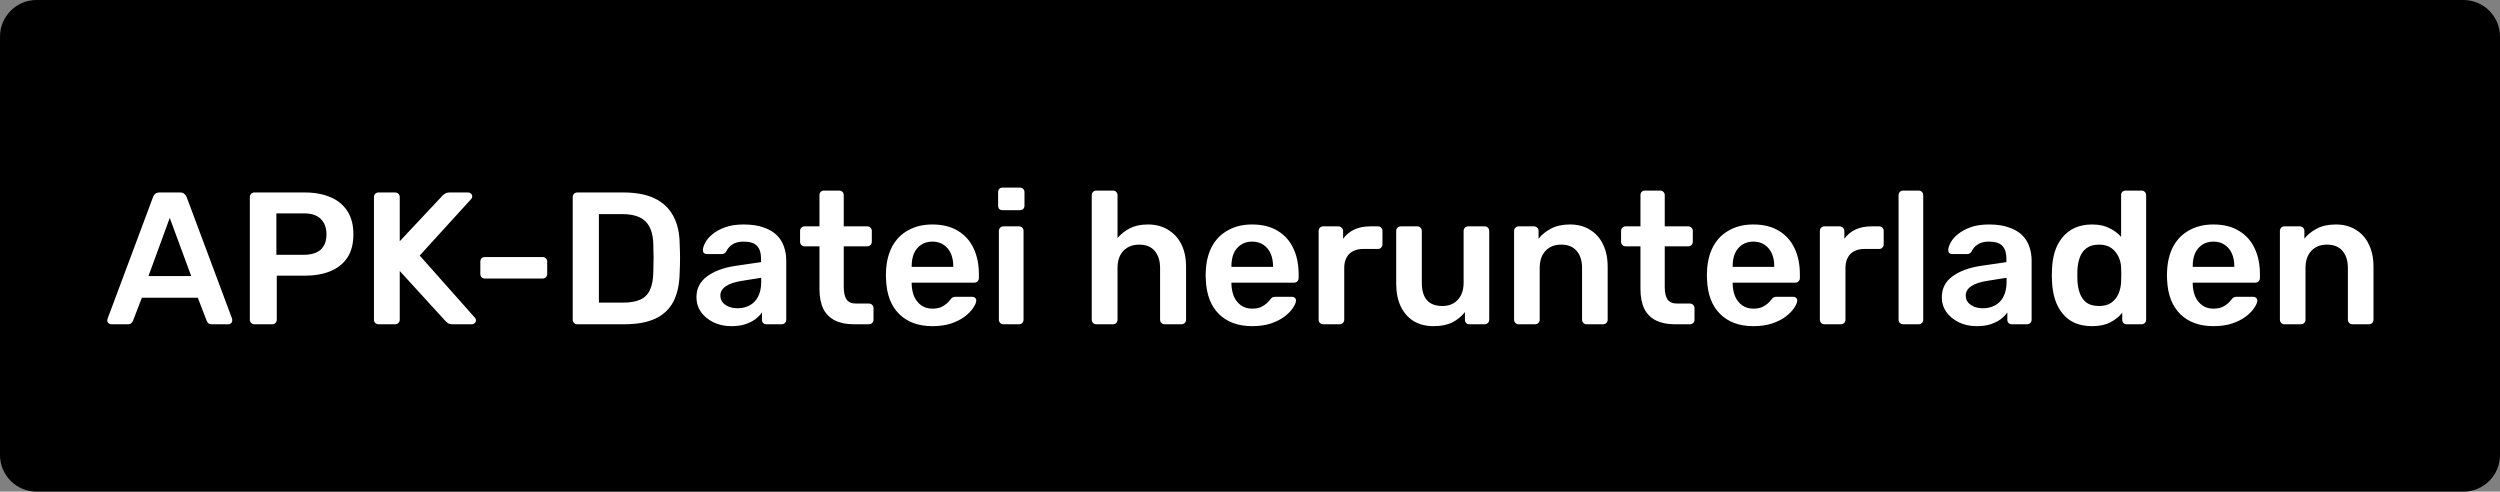 <svg width="239" height="47" viewBox="0 0 239 47" fill="none" xmlns="http://www.w3.org/2000/svg">
<rect x="0" y="0" width="239" height="47" fill="#808080" stroke="none"/>
<path d="M235.5 0H3.5C1.567 0 0 1.567 0 3.5V43.5C0 45.433 1.567 47 3.5 47H235.5C237.433 47 239 45.433 239 43.5V3.5C239 1.567 237.433 0 235.5 0Z" fill="black"/>
<path d="M10.63 31C10.534 31 10.444 30.964 10.36 30.892C10.288 30.82 10.252 30.73 10.252 30.622C10.252 30.574 10.264 30.52 10.288 30.46L14.626 18.85C14.662 18.73 14.728 18.628 14.824 18.544C14.932 18.448 15.076 18.4 15.256 18.4H17.218C17.398 18.4 17.536 18.448 17.632 18.544C17.728 18.628 17.8 18.73 17.848 18.85L22.186 30.46C22.198 30.52 22.204 30.574 22.204 30.622C22.204 30.73 22.168 30.82 22.096 30.892C22.024 30.964 21.94 31 21.844 31H20.278C20.11 31 19.984 30.964 19.9 30.892C19.828 30.808 19.78 30.73 19.756 30.658L18.91 28.462H13.564L12.718 30.658C12.694 30.73 12.64 30.808 12.556 30.892C12.484 30.964 12.364 31 12.196 31H10.63ZM14.194 26.392H18.28L16.228 20.83L14.194 26.392ZM24.317 31C24.197 31 24.095 30.958 24.011 30.874C23.927 30.79 23.884 30.688 23.884 30.568V18.85C23.884 18.718 23.927 18.61 24.011 18.526C24.095 18.442 24.197 18.4 24.317 18.4H29.14C30.076 18.4 30.892 18.55 31.588 18.85C32.285 19.138 32.825 19.582 33.209 20.182C33.593 20.77 33.785 21.508 33.785 22.396C33.785 23.296 33.593 24.04 33.209 24.628C32.825 25.204 32.285 25.636 31.588 25.924C30.892 26.212 30.076 26.356 29.14 26.356H26.459V30.568C26.459 30.688 26.416 30.79 26.332 30.874C26.261 30.958 26.159 31 26.026 31H24.317ZM26.422 24.358H29.05C29.747 24.358 30.28 24.196 30.652 23.872C31.024 23.536 31.21 23.044 31.21 22.396C31.21 21.796 31.037 21.316 30.689 20.956C30.34 20.584 29.794 20.398 29.05 20.398H26.422V24.358ZM36.182 31C36.062 31 35.96 30.958 35.876 30.874C35.792 30.79 35.75 30.688 35.75 30.568V18.85C35.75 18.718 35.792 18.61 35.876 18.526C35.96 18.442 36.062 18.4 36.182 18.4H37.766C37.898 18.4 38.006 18.442 38.09 18.526C38.174 18.61 38.216 18.718 38.216 18.85V23.062L42.284 18.724C42.332 18.664 42.41 18.598 42.518 18.526C42.638 18.442 42.794 18.4 42.986 18.4H44.768C44.864 18.4 44.948 18.436 45.02 18.508C45.104 18.58 45.146 18.67 45.146 18.778C45.146 18.862 45.122 18.934 45.074 18.994L40.124 24.43L45.416 30.388C45.476 30.46 45.506 30.538 45.506 30.622C45.506 30.73 45.464 30.82 45.38 30.892C45.308 30.964 45.224 31 45.128 31H43.274C43.07 31 42.908 30.958 42.788 30.874C42.68 30.778 42.608 30.712 42.572 30.676L38.216 25.906V30.568C38.216 30.688 38.174 30.79 38.09 30.874C38.006 30.958 37.898 31 37.766 31H36.182ZM46.353 26.626C46.221 26.626 46.113 26.584 46.029 26.5C45.957 26.416 45.921 26.314 45.921 26.194V25.006C45.921 24.886 45.957 24.784 46.029 24.7C46.113 24.616 46.221 24.574 46.353 24.574H51.879C51.999 24.574 52.101 24.616 52.185 24.7C52.269 24.784 52.311 24.886 52.311 25.006V26.194C52.311 26.314 52.269 26.416 52.185 26.5C52.101 26.584 51.999 26.626 51.879 26.626H46.353ZM55.184 31C55.064 31 54.962 30.958 54.878 30.874C54.794 30.79 54.752 30.688 54.752 30.568V18.85C54.752 18.718 54.794 18.61 54.878 18.526C54.962 18.442 55.064 18.4 55.184 18.4H59.576C60.788 18.4 61.784 18.586 62.564 18.958C63.356 19.33 63.95 19.882 64.346 20.614C64.754 21.346 64.964 22.24 64.976 23.296C65 23.824 65.012 24.292 65.012 24.7C65.012 25.108 65 25.57 64.976 26.086C64.952 27.202 64.748 28.126 64.364 28.858C63.98 29.578 63.398 30.118 62.618 30.478C61.85 30.826 60.866 31 59.666 31H55.184ZM57.254 28.93H59.576C60.248 28.93 60.794 28.834 61.214 28.642C61.634 28.45 61.94 28.144 62.132 27.724C62.336 27.292 62.444 26.728 62.456 26.032C62.468 25.672 62.474 25.36 62.474 25.096C62.486 24.82 62.486 24.55 62.474 24.286C62.474 24.01 62.468 23.698 62.456 23.35C62.432 22.366 62.186 21.64 61.718 21.172C61.25 20.704 60.506 20.47 59.486 20.47H57.254V28.93ZM69.91 31.18C69.286 31.18 68.722 31.06 68.218 30.82C67.714 30.568 67.312 30.238 67.012 29.83C66.724 29.41 66.58 28.942 66.58 28.426C66.58 27.586 66.916 26.92 67.588 26.428C68.272 25.924 69.172 25.588 70.288 25.42L72.754 25.06V24.682C72.754 24.178 72.628 23.788 72.376 23.512C72.124 23.236 71.692 23.098 71.08 23.098C70.648 23.098 70.294 23.188 70.018 23.368C69.754 23.536 69.556 23.764 69.424 24.052C69.328 24.208 69.19 24.286 69.01 24.286H67.588C67.456 24.286 67.354 24.25 67.282 24.178C67.222 24.106 67.192 24.01 67.192 23.89C67.204 23.698 67.282 23.464 67.426 23.188C67.57 22.912 67.798 22.648 68.11 22.396C68.422 22.132 68.824 21.91 69.316 21.73C69.808 21.55 70.402 21.46 71.098 21.46C71.854 21.46 72.49 21.556 73.006 21.748C73.534 21.928 73.954 22.174 74.266 22.486C74.578 22.798 74.806 23.164 74.95 23.584C75.094 24.004 75.166 24.448 75.166 24.916V30.568C75.166 30.688 75.124 30.79 75.04 30.874C74.956 30.958 74.854 31 74.734 31H73.276C73.144 31 73.036 30.958 72.952 30.874C72.88 30.79 72.844 30.688 72.844 30.568V29.866C72.688 30.094 72.478 30.31 72.214 30.514C71.95 30.706 71.626 30.868 71.242 31C70.87 31.12 70.426 31.18 69.91 31.18ZM70.522 29.47C70.942 29.47 71.32 29.38 71.656 29.2C72.004 29.02 72.274 28.744 72.466 28.372C72.67 27.988 72.772 27.508 72.772 26.932V26.554L70.972 26.842C70.264 26.95 69.736 27.124 69.388 27.364C69.04 27.604 68.866 27.898 68.866 28.246C68.866 28.51 68.944 28.738 69.1 28.93C69.268 29.11 69.478 29.248 69.73 29.344C69.982 29.428 70.246 29.47 70.522 29.47ZM81.617 31C80.897 31 80.291 30.874 79.799 30.622C79.307 30.37 78.941 29.998 78.701 29.506C78.461 29.002 78.341 28.378 78.341 27.634V23.548H76.919C76.799 23.548 76.697 23.506 76.613 23.422C76.529 23.338 76.487 23.236 76.487 23.116V22.072C76.487 21.952 76.529 21.85 76.613 21.766C76.697 21.682 76.799 21.64 76.919 21.64H78.341V18.652C78.341 18.532 78.377 18.43 78.449 18.346C78.533 18.262 78.641 18.22 78.773 18.22H80.231C80.351 18.22 80.453 18.262 80.537 18.346C80.621 18.43 80.663 18.532 80.663 18.652V21.64H82.913C83.033 21.64 83.135 21.682 83.219 21.766C83.303 21.85 83.345 21.952 83.345 22.072V23.116C83.345 23.236 83.303 23.338 83.219 23.422C83.135 23.506 83.033 23.548 82.913 23.548H80.663V27.454C80.663 27.946 80.747 28.33 80.915 28.606C81.095 28.882 81.401 29.02 81.833 29.02H83.075C83.195 29.02 83.297 29.062 83.381 29.146C83.465 29.23 83.507 29.332 83.507 29.452V30.568C83.507 30.688 83.465 30.79 83.381 30.874C83.297 30.958 83.195 31 83.075 31H81.617ZM89.136 31.18C87.804 31.18 86.748 30.796 85.968 30.028C85.188 29.26 84.768 28.168 84.708 26.752C84.696 26.632 84.69 26.482 84.69 26.302C84.69 26.11 84.696 25.96 84.708 25.852C84.756 24.952 84.96 24.172 85.32 23.512C85.692 22.852 86.202 22.348 86.85 22C87.498 21.64 88.26 21.46 89.136 21.46C90.108 21.46 90.924 21.664 91.584 22.072C92.244 22.468 92.742 23.026 93.078 23.746C93.414 24.454 93.582 25.276 93.582 26.212V26.59C93.582 26.71 93.54 26.812 93.456 26.896C93.372 26.98 93.264 27.022 93.132 27.022H87.156C87.156 27.022 87.156 27.04 87.156 27.076C87.156 27.112 87.156 27.142 87.156 27.166C87.168 27.586 87.246 27.976 87.39 28.336C87.546 28.684 87.768 28.966 88.056 29.182C88.356 29.398 88.71 29.506 89.118 29.506C89.454 29.506 89.736 29.458 89.964 29.362C90.192 29.254 90.378 29.134 90.522 29.002C90.666 28.87 90.768 28.762 90.828 28.678C90.936 28.534 91.02 28.45 91.08 28.426C91.152 28.39 91.254 28.372 91.386 28.372H92.934C93.054 28.372 93.15 28.408 93.222 28.48C93.306 28.552 93.342 28.642 93.33 28.75C93.318 28.942 93.216 29.176 93.024 29.452C92.844 29.728 92.58 29.998 92.232 30.262C91.884 30.526 91.446 30.748 90.918 30.928C90.402 31.096 89.808 31.18 89.136 31.18ZM87.156 25.51H91.134V25.456C91.134 24.988 91.056 24.58 90.9 24.232C90.744 23.884 90.516 23.608 90.216 23.404C89.916 23.2 89.556 23.098 89.136 23.098C88.716 23.098 88.356 23.2 88.056 23.404C87.756 23.608 87.528 23.884 87.372 24.232C87.228 24.58 87.156 24.988 87.156 25.456V25.51ZM95.925 31C95.805 31 95.703 30.958 95.619 30.874C95.535 30.79 95.493 30.688 95.493 30.568V22.072C95.493 21.952 95.535 21.85 95.619 21.766C95.703 21.682 95.805 21.64 95.925 21.64H97.419C97.551 21.64 97.653 21.682 97.725 21.766C97.809 21.85 97.851 21.952 97.851 22.072V30.568C97.851 30.688 97.809 30.79 97.725 30.874C97.653 30.958 97.551 31 97.419 31H95.925ZM95.853 20.092C95.721 20.092 95.613 20.056 95.529 19.984C95.457 19.9 95.421 19.792 95.421 19.66V18.364C95.421 18.244 95.457 18.142 95.529 18.058C95.613 17.974 95.721 17.932 95.853 17.932H97.491C97.623 17.932 97.731 17.974 97.815 18.058C97.899 18.142 97.941 18.244 97.941 18.364V19.66C97.941 19.792 97.899 19.9 97.815 19.984C97.731 20.056 97.623 20.092 97.491 20.092H95.853ZM104.802 31C104.682 31 104.58 30.958 104.496 30.874C104.412 30.79 104.37 30.688 104.37 30.568V18.652C104.37 18.532 104.412 18.43 104.496 18.346C104.58 18.262 104.682 18.22 104.802 18.22H106.404C106.536 18.22 106.638 18.262 106.71 18.346C106.794 18.43 106.836 18.532 106.836 18.652V22.756C107.16 22.372 107.556 22.06 108.024 21.82C108.492 21.58 109.068 21.46 109.752 21.46C110.484 21.46 111.12 21.628 111.66 21.964C112.212 22.288 112.638 22.75 112.938 23.35C113.238 23.95 113.388 24.67 113.388 25.51V30.568C113.388 30.688 113.346 30.79 113.262 30.874C113.178 30.958 113.076 31 112.956 31H111.336C111.216 31 111.114 30.958 111.03 30.874C110.946 30.79 110.904 30.688 110.904 30.568V25.618C110.904 24.922 110.73 24.376 110.382 23.98C110.046 23.584 109.554 23.386 108.906 23.386C108.282 23.386 107.778 23.584 107.394 23.98C107.022 24.376 106.836 24.922 106.836 25.618V30.568C106.836 30.688 106.794 30.79 106.71 30.874C106.638 30.958 106.536 31 106.404 31H104.802ZM119.704 31.18C118.372 31.18 117.316 30.796 116.536 30.028C115.756 29.26 115.336 28.168 115.276 26.752C115.264 26.632 115.258 26.482 115.258 26.302C115.258 26.11 115.264 25.96 115.276 25.852C115.324 24.952 115.528 24.172 115.888 23.512C116.26 22.852 116.77 22.348 117.418 22C118.066 21.64 118.828 21.46 119.704 21.46C120.676 21.46 121.492 21.664 122.152 22.072C122.812 22.468 123.31 23.026 123.646 23.746C123.982 24.454 124.15 25.276 124.15 26.212V26.59C124.15 26.71 124.108 26.812 124.024 26.896C123.94 26.98 123.832 27.022 123.7 27.022H117.724C117.724 27.022 117.724 27.04 117.724 27.076C117.724 27.112 117.724 27.142 117.724 27.166C117.736 27.586 117.814 27.976 117.958 28.336C118.114 28.684 118.336 28.966 118.624 29.182C118.924 29.398 119.278 29.506 119.686 29.506C120.022 29.506 120.304 29.458 120.532 29.362C120.76 29.254 120.946 29.134 121.09 29.002C121.234 28.87 121.336 28.762 121.396 28.678C121.504 28.534 121.588 28.45 121.648 28.426C121.72 28.39 121.822 28.372 121.954 28.372H123.502C123.622 28.372 123.718 28.408 123.79 28.48C123.874 28.552 123.91 28.642 123.898 28.75C123.886 28.942 123.784 29.176 123.592 29.452C123.412 29.728 123.148 29.998 122.8 30.262C122.452 30.526 122.014 30.748 121.486 30.928C120.97 31.096 120.376 31.18 119.704 31.18ZM117.724 25.51H121.702V25.456C121.702 24.988 121.624 24.58 121.468 24.232C121.312 23.884 121.084 23.608 120.784 23.404C120.484 23.2 120.124 23.098 119.704 23.098C119.284 23.098 118.924 23.2 118.624 23.404C118.324 23.608 118.096 23.884 117.94 24.232C117.796 24.58 117.724 24.988 117.724 25.456V25.51ZM126.493 31C126.373 31 126.271 30.958 126.187 30.874C126.103 30.79 126.061 30.688 126.061 30.568V22.09C126.061 21.958 126.103 21.85 126.187 21.766C126.271 21.682 126.373 21.64 126.493 21.64H127.951C128.071 21.64 128.173 21.682 128.257 21.766C128.353 21.85 128.401 21.958 128.401 22.09V22.828C128.677 22.444 129.031 22.15 129.463 21.946C129.907 21.742 130.417 21.64 130.993 21.64H131.731C131.863 21.64 131.965 21.682 132.037 21.766C132.121 21.85 132.163 21.952 132.163 22.072V23.368C132.163 23.488 132.121 23.59 132.037 23.674C131.965 23.758 131.863 23.8 131.731 23.8H130.327C129.751 23.8 129.301 23.962 128.977 24.286C128.665 24.61 128.509 25.054 128.509 25.618V30.568C128.509 30.688 128.467 30.79 128.383 30.874C128.299 30.958 128.191 31 128.059 31H126.493ZM137.041 31.18C136.309 31.18 135.673 31.018 135.133 30.694C134.605 30.358 134.197 29.89 133.909 29.29C133.621 28.678 133.477 27.958 133.477 27.13V22.072C133.477 21.952 133.519 21.85 133.603 21.766C133.687 21.682 133.789 21.64 133.909 21.64H135.493C135.625 21.64 135.727 21.682 135.799 21.766C135.883 21.85 135.925 21.952 135.925 22.072V27.022C135.925 28.51 136.579 29.254 137.887 29.254C138.511 29.254 139.003 29.056 139.363 28.66C139.735 28.264 139.921 27.718 139.921 27.022V22.072C139.921 21.952 139.963 21.85 140.047 21.766C140.131 21.682 140.233 21.64 140.353 21.64H141.937C142.057 21.64 142.159 21.682 142.243 21.766C142.327 21.85 142.369 21.952 142.369 22.072V30.568C142.369 30.688 142.327 30.79 142.243 30.874C142.159 30.958 142.057 31 141.937 31H140.479C140.347 31 140.239 30.958 140.155 30.874C140.083 30.79 140.047 30.688 140.047 30.568V29.83C139.723 30.25 139.321 30.58 138.841 30.82C138.361 31.06 137.761 31.18 137.041 31.18ZM145.179 31C145.059 31 144.957 30.958 144.873 30.874C144.789 30.79 144.747 30.688 144.747 30.568V22.072C144.747 21.952 144.789 21.85 144.873 21.766C144.957 21.682 145.059 21.64 145.179 21.64H146.655C146.775 21.64 146.877 21.682 146.961 21.766C147.045 21.85 147.087 21.952 147.087 22.072V22.81C147.399 22.426 147.795 22.108 148.275 21.856C148.767 21.592 149.373 21.46 150.093 21.46C150.825 21.46 151.461 21.628 152.001 21.964C152.541 22.288 152.955 22.75 153.243 23.35C153.543 23.95 153.693 24.67 153.693 25.51V30.568C153.693 30.688 153.651 30.79 153.567 30.874C153.483 30.958 153.381 31 153.261 31H151.677C151.557 31 151.455 30.958 151.371 30.874C151.287 30.79 151.245 30.688 151.245 30.568V25.618C151.245 24.922 151.071 24.376 150.723 23.98C150.387 23.584 149.895 23.386 149.247 23.386C148.623 23.386 148.125 23.584 147.753 23.98C147.381 24.376 147.195 24.922 147.195 25.618V30.568C147.195 30.688 147.153 30.79 147.069 30.874C146.985 30.958 146.883 31 146.763 31H145.179ZM160.104 31C159.384 31 158.778 30.874 158.286 30.622C157.794 30.37 157.428 29.998 157.188 29.506C156.948 29.002 156.828 28.378 156.828 27.634V23.548H155.406C155.286 23.548 155.184 23.506 155.1 23.422C155.016 23.338 154.974 23.236 154.974 23.116V22.072C154.974 21.952 155.016 21.85 155.1 21.766C155.184 21.682 155.286 21.64 155.406 21.64H156.828V18.652C156.828 18.532 156.864 18.43 156.936 18.346C157.02 18.262 157.128 18.22 157.26 18.22H158.718C158.838 18.22 158.94 18.262 159.024 18.346C159.108 18.43 159.15 18.532 159.15 18.652V21.64H161.4C161.52 21.64 161.622 21.682 161.706 21.766C161.79 21.85 161.832 21.952 161.832 22.072V23.116C161.832 23.236 161.79 23.338 161.706 23.422C161.622 23.506 161.52 23.548 161.4 23.548H159.15V27.454C159.15 27.946 159.234 28.33 159.402 28.606C159.582 28.882 159.888 29.02 160.32 29.02H161.562C161.682 29.02 161.784 29.062 161.868 29.146C161.952 29.23 161.994 29.332 161.994 29.452V30.568C161.994 30.688 161.952 30.79 161.868 30.874C161.784 30.958 161.682 31 161.562 31H160.104ZM167.622 31.18C166.29 31.18 165.234 30.796 164.454 30.028C163.674 29.26 163.254 28.168 163.194 26.752C163.182 26.632 163.176 26.482 163.176 26.302C163.176 26.11 163.182 25.96 163.194 25.852C163.242 24.952 163.446 24.172 163.806 23.512C164.178 22.852 164.688 22.348 165.336 22C165.984 21.64 166.746 21.46 167.622 21.46C168.594 21.46 169.41 21.664 170.07 22.072C170.73 22.468 171.228 23.026 171.564 23.746C171.9 24.454 172.068 25.276 172.068 26.212V26.59C172.068 26.71 172.026 26.812 171.942 26.896C171.858 26.98 171.75 27.022 171.618 27.022H165.642C165.642 27.022 165.642 27.04 165.642 27.076C165.642 27.112 165.642 27.142 165.642 27.166C165.654 27.586 165.732 27.976 165.876 28.336C166.032 28.684 166.254 28.966 166.542 29.182C166.842 29.398 167.196 29.506 167.604 29.506C167.94 29.506 168.222 29.458 168.45 29.362C168.678 29.254 168.864 29.134 169.008 29.002C169.152 28.87 169.254 28.762 169.314 28.678C169.422 28.534 169.506 28.45 169.566 28.426C169.638 28.39 169.74 28.372 169.872 28.372H171.42C171.54 28.372 171.636 28.408 171.708 28.48C171.792 28.552 171.828 28.642 171.816 28.75C171.804 28.942 171.702 29.176 171.51 29.452C171.33 29.728 171.066 29.998 170.718 30.262C170.37 30.526 169.932 30.748 169.404 30.928C168.888 31.096 168.294 31.18 167.622 31.18ZM165.642 25.51H169.62V25.456C169.62 24.988 169.542 24.58 169.386 24.232C169.23 23.884 169.002 23.608 168.702 23.404C168.402 23.2 168.042 23.098 167.622 23.098C167.202 23.098 166.842 23.2 166.542 23.404C166.242 23.608 166.014 23.884 165.858 24.232C165.714 24.58 165.642 24.988 165.642 25.456V25.51ZM174.411 31C174.291 31 174.189 30.958 174.105 30.874C174.021 30.79 173.979 30.688 173.979 30.568V22.09C173.979 21.958 174.021 21.85 174.105 21.766C174.189 21.682 174.291 21.64 174.411 21.64H175.869C175.989 21.64 176.091 21.682 176.175 21.766C176.271 21.85 176.319 21.958 176.319 22.09V22.828C176.595 22.444 176.949 22.15 177.381 21.946C177.825 21.742 178.335 21.64 178.911 21.64H179.649C179.781 21.64 179.883 21.682 179.955 21.766C180.039 21.85 180.081 21.952 180.081 22.072V23.368C180.081 23.488 180.039 23.59 179.955 23.674C179.883 23.758 179.781 23.8 179.649 23.8H178.245C177.669 23.8 177.219 23.962 176.895 24.286C176.583 24.61 176.427 25.054 176.427 25.618V30.568C176.427 30.688 176.385 30.79 176.301 30.874C176.217 30.958 176.109 31 175.977 31H174.411ZM181.935 31C181.815 31 181.713 30.958 181.629 30.874C181.545 30.79 181.503 30.688 181.503 30.568V18.652C181.503 18.532 181.545 18.43 181.629 18.346C181.713 18.262 181.815 18.22 181.935 18.22H183.429C183.549 18.22 183.651 18.262 183.735 18.346C183.819 18.43 183.861 18.532 183.861 18.652V30.568C183.861 30.688 183.819 30.79 183.735 30.874C183.651 30.958 183.549 31 183.429 31H181.935ZM188.967 31.18C188.343 31.18 187.779 31.06 187.275 30.82C186.771 30.568 186.369 30.238 186.069 29.83C185.781 29.41 185.637 28.942 185.637 28.426C185.637 27.586 185.973 26.92 186.645 26.428C187.329 25.924 188.229 25.588 189.345 25.42L191.811 25.06V24.682C191.811 24.178 191.685 23.788 191.433 23.512C191.181 23.236 190.749 23.098 190.137 23.098C189.705 23.098 189.351 23.188 189.075 23.368C188.811 23.536 188.613 23.764 188.481 24.052C188.385 24.208 188.247 24.286 188.067 24.286H186.645C186.513 24.286 186.411 24.25 186.339 24.178C186.279 24.106 186.249 24.01 186.249 23.89C186.261 23.698 186.339 23.464 186.483 23.188C186.627 22.912 186.855 22.648 187.167 22.396C187.479 22.132 187.881 21.91 188.373 21.73C188.865 21.55 189.459 21.46 190.155 21.46C190.911 21.46 191.547 21.556 192.063 21.748C192.591 21.928 193.011 22.174 193.323 22.486C193.635 22.798 193.863 23.164 194.007 23.584C194.151 24.004 194.223 24.448 194.223 24.916V30.568C194.223 30.688 194.181 30.79 194.097 30.874C194.013 30.958 193.911 31 193.791 31H192.333C192.201 31 192.093 30.958 192.009 30.874C191.937 30.79 191.901 30.688 191.901 30.568V29.866C191.745 30.094 191.535 30.31 191.271 30.514C191.007 30.706 190.683 30.868 190.299 31C189.927 31.12 189.483 31.18 188.967 31.18ZM189.579 29.47C189.999 29.47 190.377 29.38 190.713 29.2C191.061 29.02 191.331 28.744 191.523 28.372C191.727 27.988 191.829 27.508 191.829 26.932V26.554L190.029 26.842C189.321 26.95 188.793 27.124 188.445 27.364C188.097 27.604 187.923 27.898 187.923 28.246C187.923 28.51 188.001 28.738 188.157 28.93C188.325 29.11 188.535 29.248 188.787 29.344C189.039 29.428 189.303 29.47 189.579 29.47ZM200.006 31.18C199.382 31.18 198.83 31.078 198.35 30.874C197.882 30.658 197.492 30.358 197.18 29.974C196.868 29.59 196.628 29.14 196.46 28.624C196.292 28.096 196.196 27.52 196.172 26.896C196.16 26.68 196.154 26.488 196.154 26.32C196.154 26.14 196.16 25.942 196.172 25.726C196.196 25.126 196.286 24.568 196.442 24.052C196.61 23.536 196.85 23.086 197.162 22.702C197.486 22.306 197.882 22 198.35 21.784C198.83 21.568 199.382 21.46 200.006 21.46C200.654 21.46 201.2 21.574 201.644 21.802C202.1 22.018 202.478 22.3 202.778 22.648V18.652C202.778 18.532 202.814 18.43 202.886 18.346C202.97 18.262 203.078 18.22 203.21 18.22H204.74C204.86 18.22 204.962 18.262 205.046 18.346C205.13 18.43 205.172 18.532 205.172 18.652V30.568C205.172 30.688 205.13 30.79 205.046 30.874C204.962 30.958 204.86 31 204.74 31H203.318C203.186 31 203.078 30.958 202.994 30.874C202.922 30.79 202.886 30.688 202.886 30.568V29.902C202.586 30.274 202.202 30.58 201.734 30.82C201.278 31.06 200.702 31.18 200.006 31.18ZM200.672 29.254C201.176 29.254 201.578 29.14 201.878 28.912C202.178 28.684 202.4 28.396 202.544 28.048C202.688 27.688 202.766 27.322 202.778 26.95C202.79 26.734 202.796 26.506 202.796 26.266C202.796 26.014 202.79 25.78 202.778 25.564C202.766 25.204 202.682 24.862 202.526 24.538C202.37 24.202 202.142 23.926 201.842 23.71C201.542 23.494 201.152 23.386 200.672 23.386C200.168 23.386 199.766 23.5 199.466 23.728C199.178 23.944 198.968 24.232 198.836 24.592C198.704 24.952 198.626 25.348 198.602 25.78C198.59 26.14 198.59 26.5 198.602 26.86C198.626 27.292 198.704 27.688 198.836 28.048C198.968 28.408 199.178 28.702 199.466 28.93C199.766 29.146 200.168 29.254 200.672 29.254ZM211.603 31.18C210.271 31.18 209.215 30.796 208.435 30.028C207.655 29.26 207.235 28.168 207.175 26.752C207.163 26.632 207.157 26.482 207.157 26.302C207.157 26.11 207.163 25.96 207.175 25.852C207.223 24.952 207.427 24.172 207.787 23.512C208.159 22.852 208.669 22.348 209.317 22C209.965 21.64 210.727 21.46 211.603 21.46C212.575 21.46 213.391 21.664 214.051 22.072C214.711 22.468 215.209 23.026 215.545 23.746C215.881 24.454 216.049 25.276 216.049 26.212V26.59C216.049 26.71 216.007 26.812 215.923 26.896C215.839 26.98 215.731 27.022 215.599 27.022H209.623C209.623 27.022 209.623 27.04 209.623 27.076C209.623 27.112 209.623 27.142 209.623 27.166C209.635 27.586 209.713 27.976 209.857 28.336C210.013 28.684 210.235 28.966 210.523 29.182C210.823 29.398 211.177 29.506 211.585 29.506C211.921 29.506 212.203 29.458 212.431 29.362C212.659 29.254 212.845 29.134 212.989 29.002C213.133 28.87 213.235 28.762 213.295 28.678C213.403 28.534 213.487 28.45 213.547 28.426C213.619 28.39 213.721 28.372 213.853 28.372H215.401C215.521 28.372 215.617 28.408 215.689 28.48C215.773 28.552 215.809 28.642 215.797 28.75C215.785 28.942 215.683 29.176 215.491 29.452C215.311 29.728 215.047 29.998 214.699 30.262C214.351 30.526 213.913 30.748 213.385 30.928C212.869 31.096 212.275 31.18 211.603 31.18ZM209.623 25.51H213.601V25.456C213.601 24.988 213.523 24.58 213.367 24.232C213.211 23.884 212.983 23.608 212.683 23.404C212.383 23.2 212.023 23.098 211.603 23.098C211.183 23.098 210.823 23.2 210.523 23.404C210.223 23.608 209.995 23.884 209.839 24.232C209.695 24.58 209.623 24.988 209.623 25.456V25.51ZM218.391 31C218.271 31 218.169 30.958 218.085 30.874C218.001 30.79 217.959 30.688 217.959 30.568V22.072C217.959 21.952 218.001 21.85 218.085 21.766C218.169 21.682 218.271 21.64 218.391 21.64H219.867C219.987 21.64 220.089 21.682 220.173 21.766C220.257 21.85 220.299 21.952 220.299 22.072V22.81C220.611 22.426 221.007 22.108 221.487 21.856C221.979 21.592 222.585 21.46 223.305 21.46C224.037 21.46 224.673 21.628 225.213 21.964C225.753 22.288 226.167 22.75 226.455 23.35C226.755 23.95 226.905 24.67 226.905 25.51V30.568C226.905 30.688 226.863 30.79 226.779 30.874C226.695 30.958 226.593 31 226.473 31H224.889C224.769 31 224.667 30.958 224.583 30.874C224.499 30.79 224.457 30.688 224.457 30.568V25.618C224.457 24.922 224.283 24.376 223.935 23.98C223.599 23.584 223.107 23.386 222.459 23.386C221.835 23.386 221.337 23.584 220.965 23.98C220.593 24.376 220.407 24.922 220.407 25.618V30.568C220.407 30.688 220.365 30.79 220.281 30.874C220.197 30.958 220.095 31 219.975 31H218.391Z" fill="white"/>
</svg>
